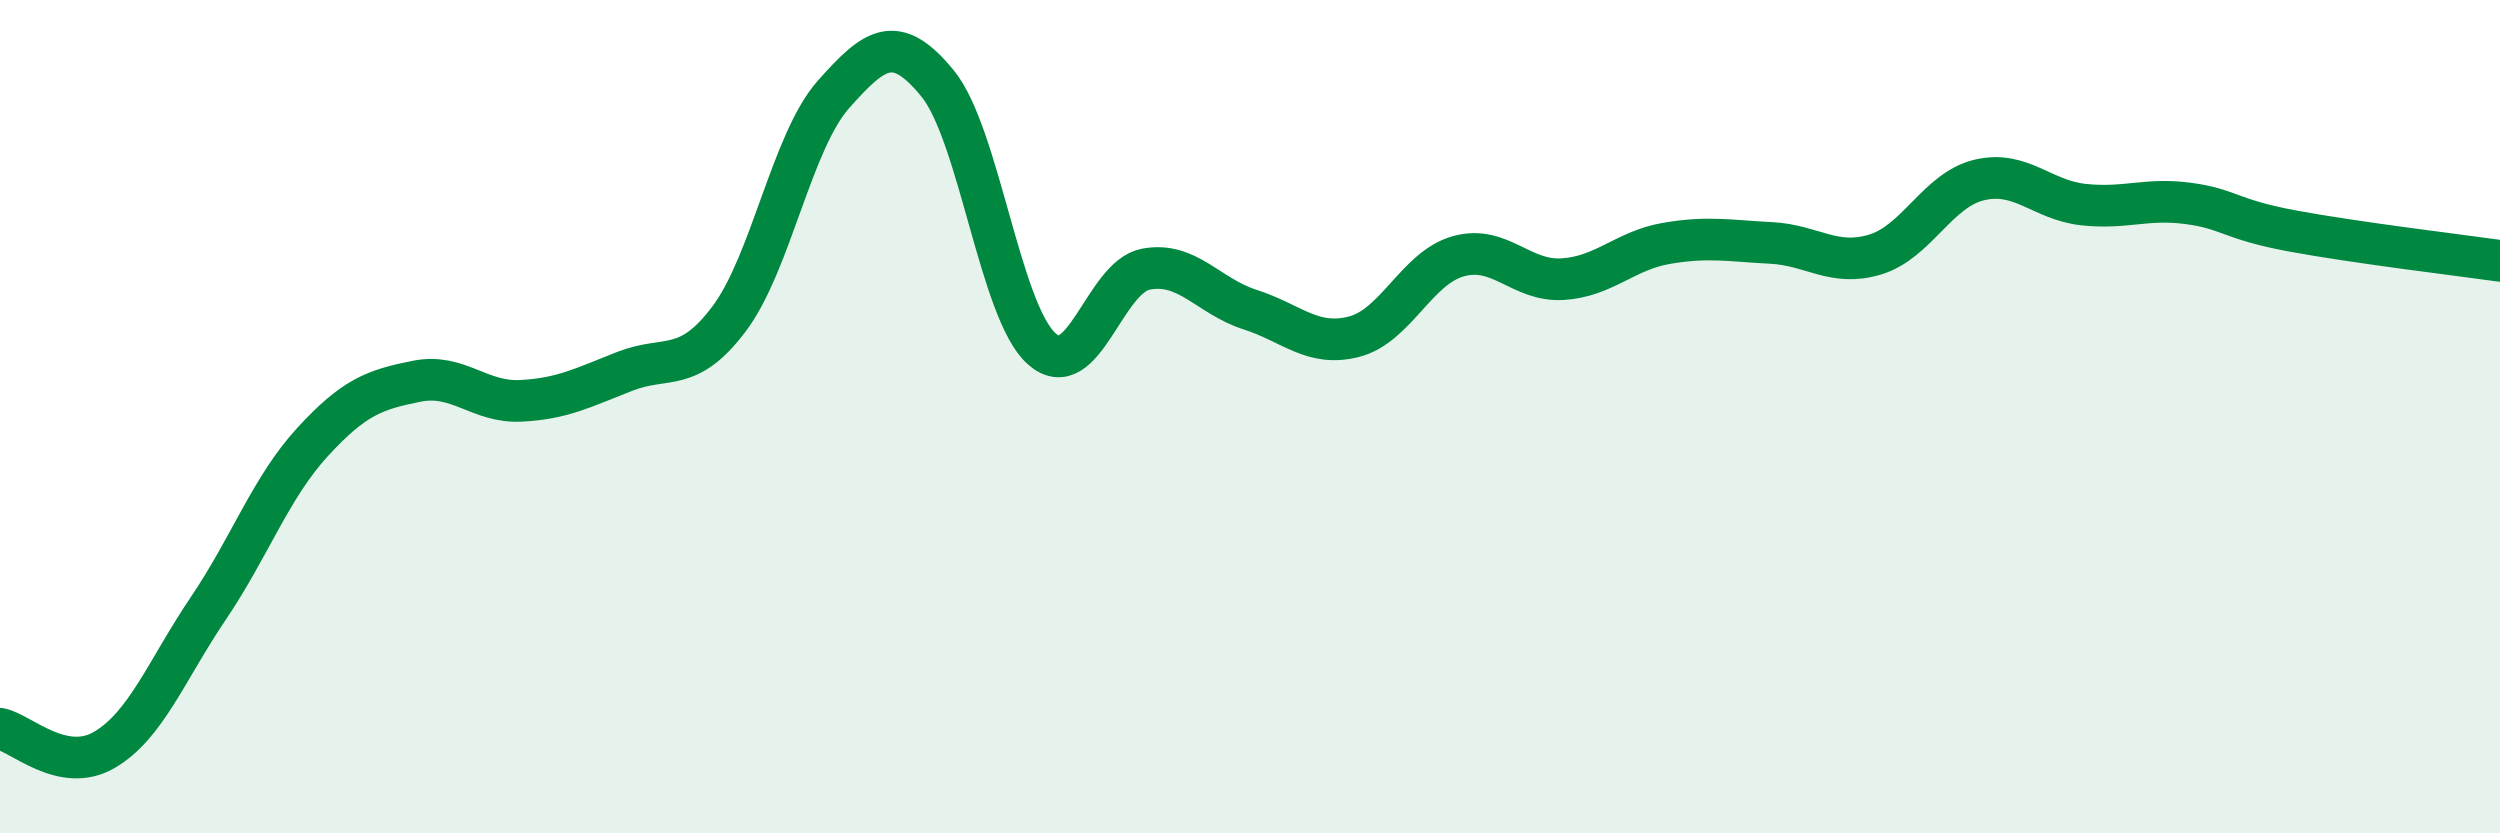 
    <svg width="60" height="20" viewBox="0 0 60 20" xmlns="http://www.w3.org/2000/svg">
      <path
        d="M 0,17.49 C 0.5,17.59 1.5,18.58 2.5,18 C 3.5,17.42 4,16.08 5,14.6 C 6,13.12 6.5,11.7 7.5,10.61 C 8.5,9.52 9,9.35 10,9.15 C 11,8.95 11.5,9.67 12.5,9.62 C 13.5,9.57 14,9.3 15,8.91 C 16,8.52 16.5,8.98 17.5,7.65 C 18.5,6.32 19,3.4 20,2.27 C 21,1.14 21.5,0.78 22.5,2 C 23.5,3.22 24,7.48 25,8.37 C 26,9.26 26.5,6.65 27.5,6.46 C 28.5,6.27 29,7.11 30,7.43 C 31,7.75 31.5,8.34 32.5,8.08 C 33.5,7.82 34,6.43 35,6.15 C 36,5.87 36.5,6.76 37.5,6.7 C 38.5,6.64 39,6.01 40,5.84 C 41,5.67 41.5,5.78 42.5,5.83 C 43.5,5.88 44,6.41 45,6.11 C 46,5.81 46.5,4.56 47.5,4.32 C 48.5,4.08 49,4.8 50,4.91 C 51,5.02 51.5,4.75 52.5,4.88 C 53.5,5.01 53.5,5.26 55,5.54 C 56.5,5.82 59,6.12 60,6.26L60 20L0 20Z"
        fill="#008740"
        opacity="0.1"
        stroke-linecap="round"
        stroke-linejoin="round"
      />
      <path
        d="M 0,17.49 C 0.5,17.59 1.5,18.58 2.5,18 C 3.5,17.42 4,16.08 5,14.6 C 6,13.12 6.5,11.7 7.5,10.61 C 8.5,9.52 9,9.35 10,9.15 C 11,8.95 11.5,9.67 12.5,9.62 C 13.5,9.57 14,9.3 15,8.91 C 16,8.52 16.5,8.98 17.5,7.65 C 18.5,6.32 19,3.4 20,2.27 C 21,1.14 21.5,0.78 22.5,2 C 23.5,3.22 24,7.48 25,8.37 C 26,9.26 26.5,6.65 27.5,6.46 C 28.5,6.27 29,7.11 30,7.43 C 31,7.75 31.5,8.34 32.5,8.08 C 33.5,7.82 34,6.43 35,6.15 C 36,5.87 36.5,6.76 37.5,6.7 C 38.5,6.64 39,6.01 40,5.84 C 41,5.67 41.5,5.78 42.5,5.83 C 43.5,5.88 44,6.41 45,6.11 C 46,5.81 46.5,4.56 47.5,4.32 C 48.5,4.08 49,4.8 50,4.91 C 51,5.02 51.5,4.75 52.5,4.88 C 53.5,5.01 53.5,5.26 55,5.54 C 56.5,5.82 59,6.12 60,6.26"
        stroke="#008740"
        stroke-width="1"
        fill="none"
        stroke-linecap="round"
        stroke-linejoin="round"
      />
    </svg>
  
